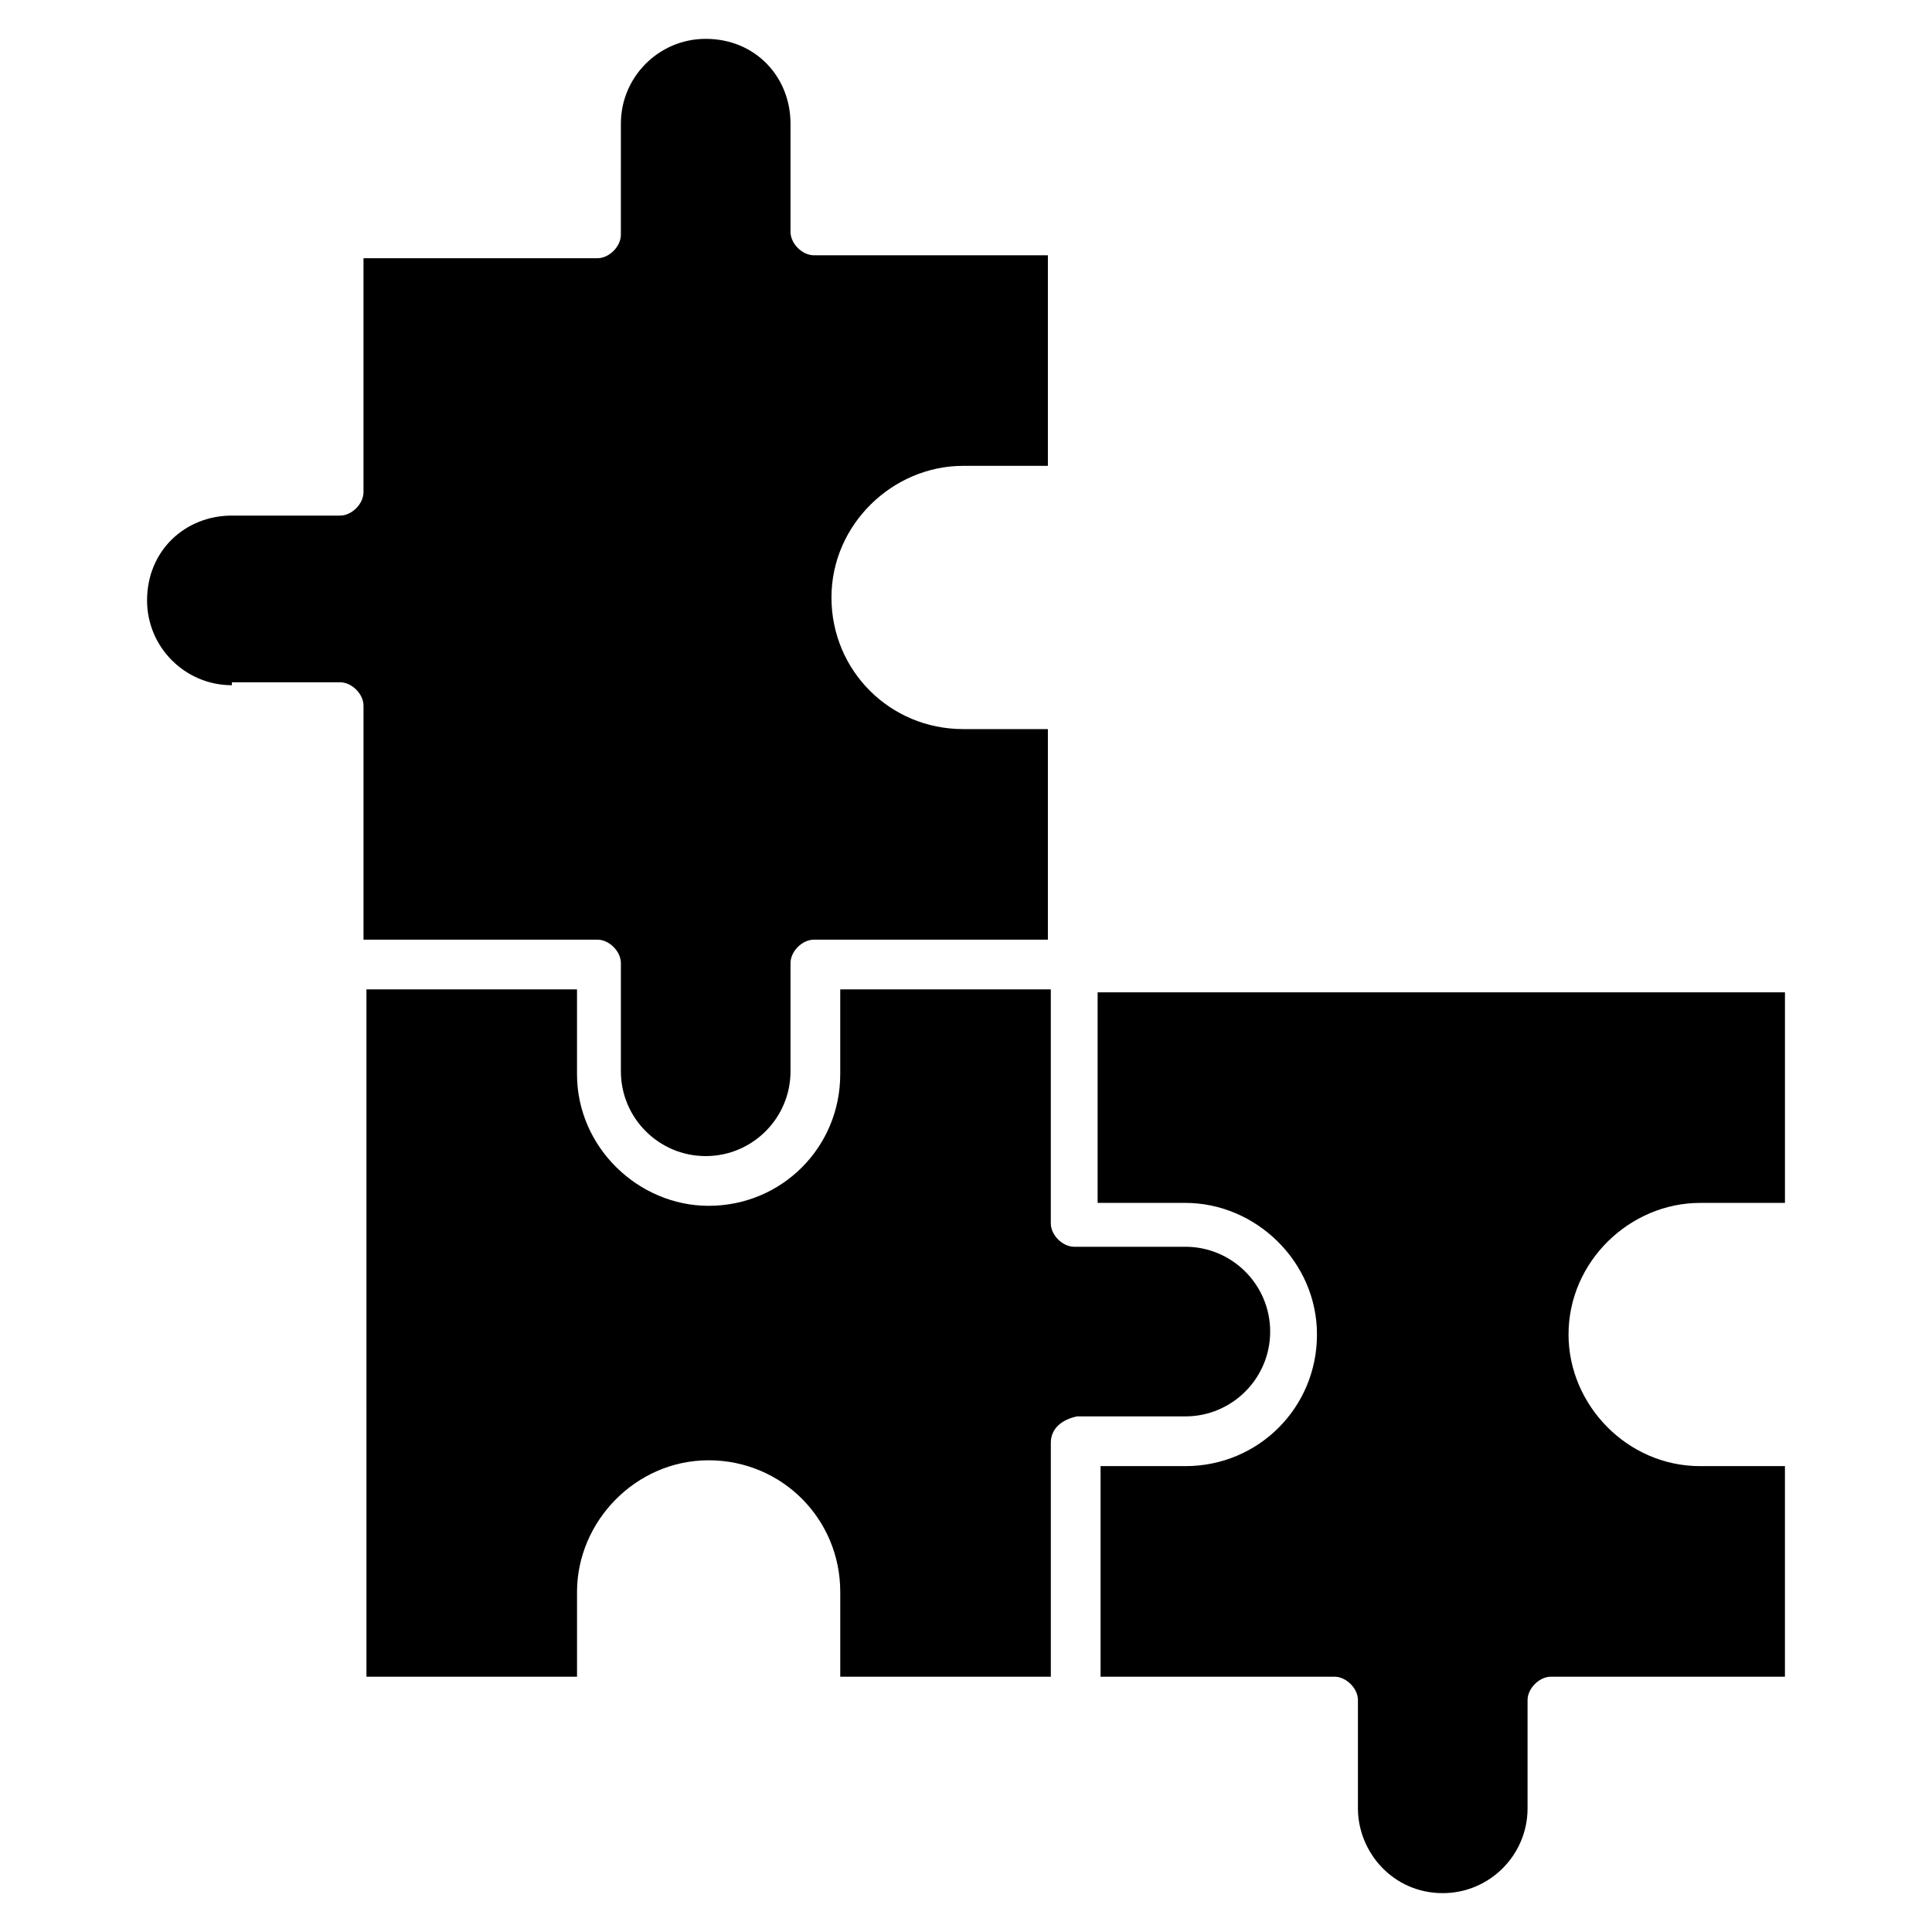 <?xml version="1.0" encoding="UTF-8"?>
<!-- Uploaded to: ICON Repo, www.iconrepo.com, Generator: ICON Repo Mixer Tools -->
<svg fill="#000000" width="800px" height="800px" version="1.1" viewBox="144 144 512 512" xmlns="http://www.w3.org/2000/svg">
 <path d="m205.45 325.59c-12.402 0-22.477-10.078-22.477-22.477 0-13.176 10.078-22.477 22.477-22.477h28.68c3.102 0 6.199-3.102 6.199-6.199v-62.008h62.008c3.102 0 6.199-3.102 6.199-6.199l0.004-29.457c0-12.402 10.078-22.477 22.477-22.477 13.176 0 22.477 10.078 22.477 22.477v28.68c0 3.102 3.102 6.199 6.199 6.199h62.008v55.805h-22.477c-18.602 0-34.879 15.5-34.879 34.879 0 19.379 15.5 34.879 34.879 34.879h22.477v55.805h-62.008c-3.102 0-6.199 3.102-6.199 6.199v28.68c0 12.402-10.078 22.477-22.477 22.477-12.402 0-22.477-10.078-22.477-22.477v-28.68c0-3.102-3.102-6.199-6.199-6.199h-62.008v-62.008c0-3.102-3.102-6.199-6.199-6.199l-28.684 0.004zm217.03 200.75v62.008h-55.805v-22.477c0-19.379-15.5-34.879-34.879-34.879-19.379 0-34.879 16.277-34.879 34.879v22.477h-55.805l-0.004-182.15h55.805v22.477c0 19.379 16.277 34.879 34.879 34.879 19.379 0 34.879-15.5 34.879-34.879v-22.477h55.805v62.008c0 3.102 3.102 6.199 6.199 6.199h29.457c12.402 0 22.477 10.078 22.477 22.477 0 12.402-10.078 22.477-22.477 22.477h-28.68c-3.871 0.777-6.973 3.106-6.973 6.981zm172.07 6.199h22.477v55.805h-62.008c-3.102 0-6.199 3.102-6.199 6.199v28.68c0 12.402-10.078 22.477-22.477 22.477-13.176 0-22.477-10.852-22.477-22.477v-28.68c0-3.102-3.102-6.199-6.199-6.199h-62.008v-55.805h22.473c19.379 0 34.879-15.5 34.879-34.879s-16.277-34.879-34.879-34.879h-23.25v-55.805h182.15v55.805h-22.477c-18.602 0-34.879 15.5-34.879 34.879-0.004 18.602 15.496 34.879 34.875 34.879z"/>
</svg>